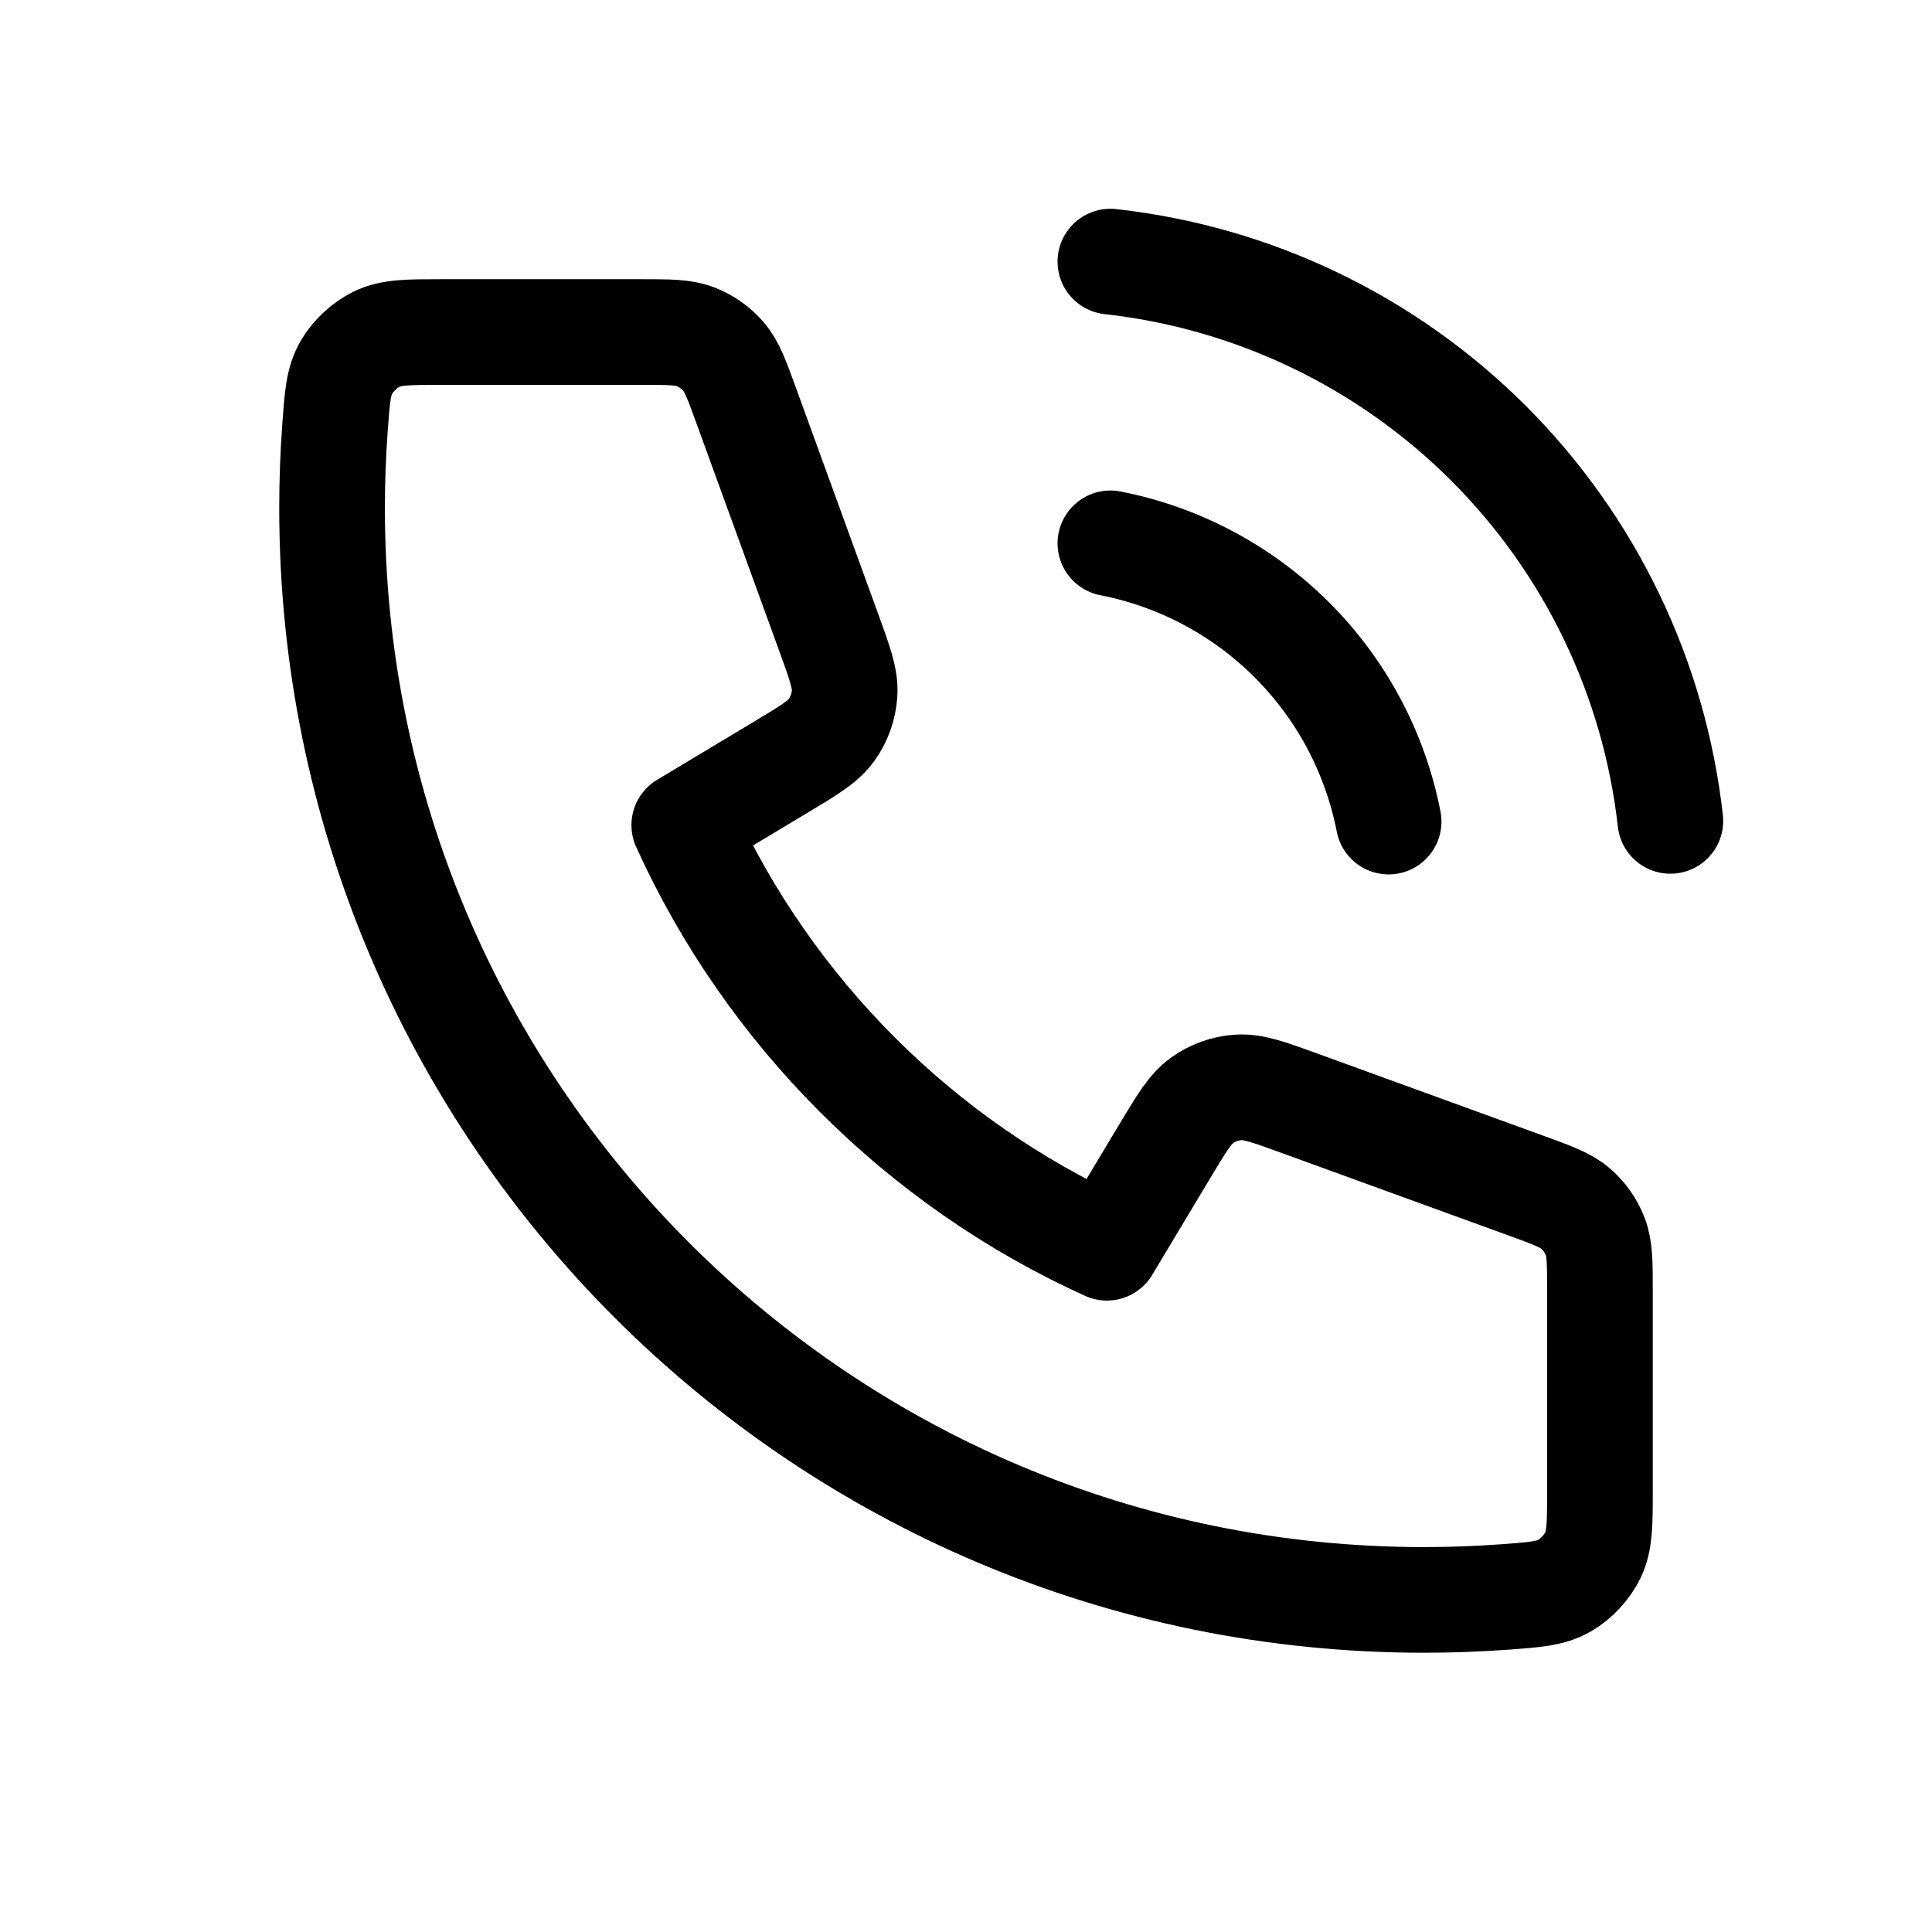 <svg width="64" height="64" viewBox="0 0 64 64" fill="none" xmlns="http://www.w3.org/2000/svg">
<path d="M36.783 17.999C39.062 18.444 41.157 19.559 42.799 21.201C44.441 22.842 45.556 24.937 46 27.216M36.783 8.666C41.518 9.192 45.934 11.312 49.305 14.679C52.675 18.046 54.801 22.458 55.333 27.193M47.167 52.999C27.192 52.999 11 36.807 11 16.833C11 15.931 11.033 15.038 11.098 14.153C11.172 13.138 11.209 12.63 11.475 12.168C11.696 11.786 12.086 11.423 12.484 11.231C12.964 10.999 13.524 10.999 14.645 10.999H21.218C22.16 10.999 22.632 10.999 23.035 11.154C23.392 11.291 23.71 11.514 23.96 11.802C24.244 12.129 24.405 12.572 24.727 13.457L27.448 20.939C27.823 21.97 28.01 22.485 27.978 22.973C27.95 23.404 27.803 23.819 27.553 24.171C27.27 24.571 26.8 24.853 25.86 25.417L22.667 27.333C25.471 33.513 30.484 38.532 36.667 41.333L38.583 38.139C39.147 37.199 39.429 36.729 39.828 36.446C40.181 36.196 40.595 36.049 41.026 36.021C41.515 35.989 42.03 36.177 43.06 36.551L50.542 39.272C51.428 39.594 51.871 39.755 52.197 40.039C52.486 40.29 52.708 40.607 52.845 40.964C53 41.368 53 41.839 53 42.781V49.355C53 50.475 53 51.035 52.768 51.515C52.577 51.913 52.214 52.304 51.831 52.524C51.369 52.79 50.861 52.827 49.846 52.902C48.961 52.966 48.068 52.999 47.167 52.999Z" stroke="black" stroke-width="3.5" stroke-linecap="round" stroke-linejoin="round"/>
</svg>
